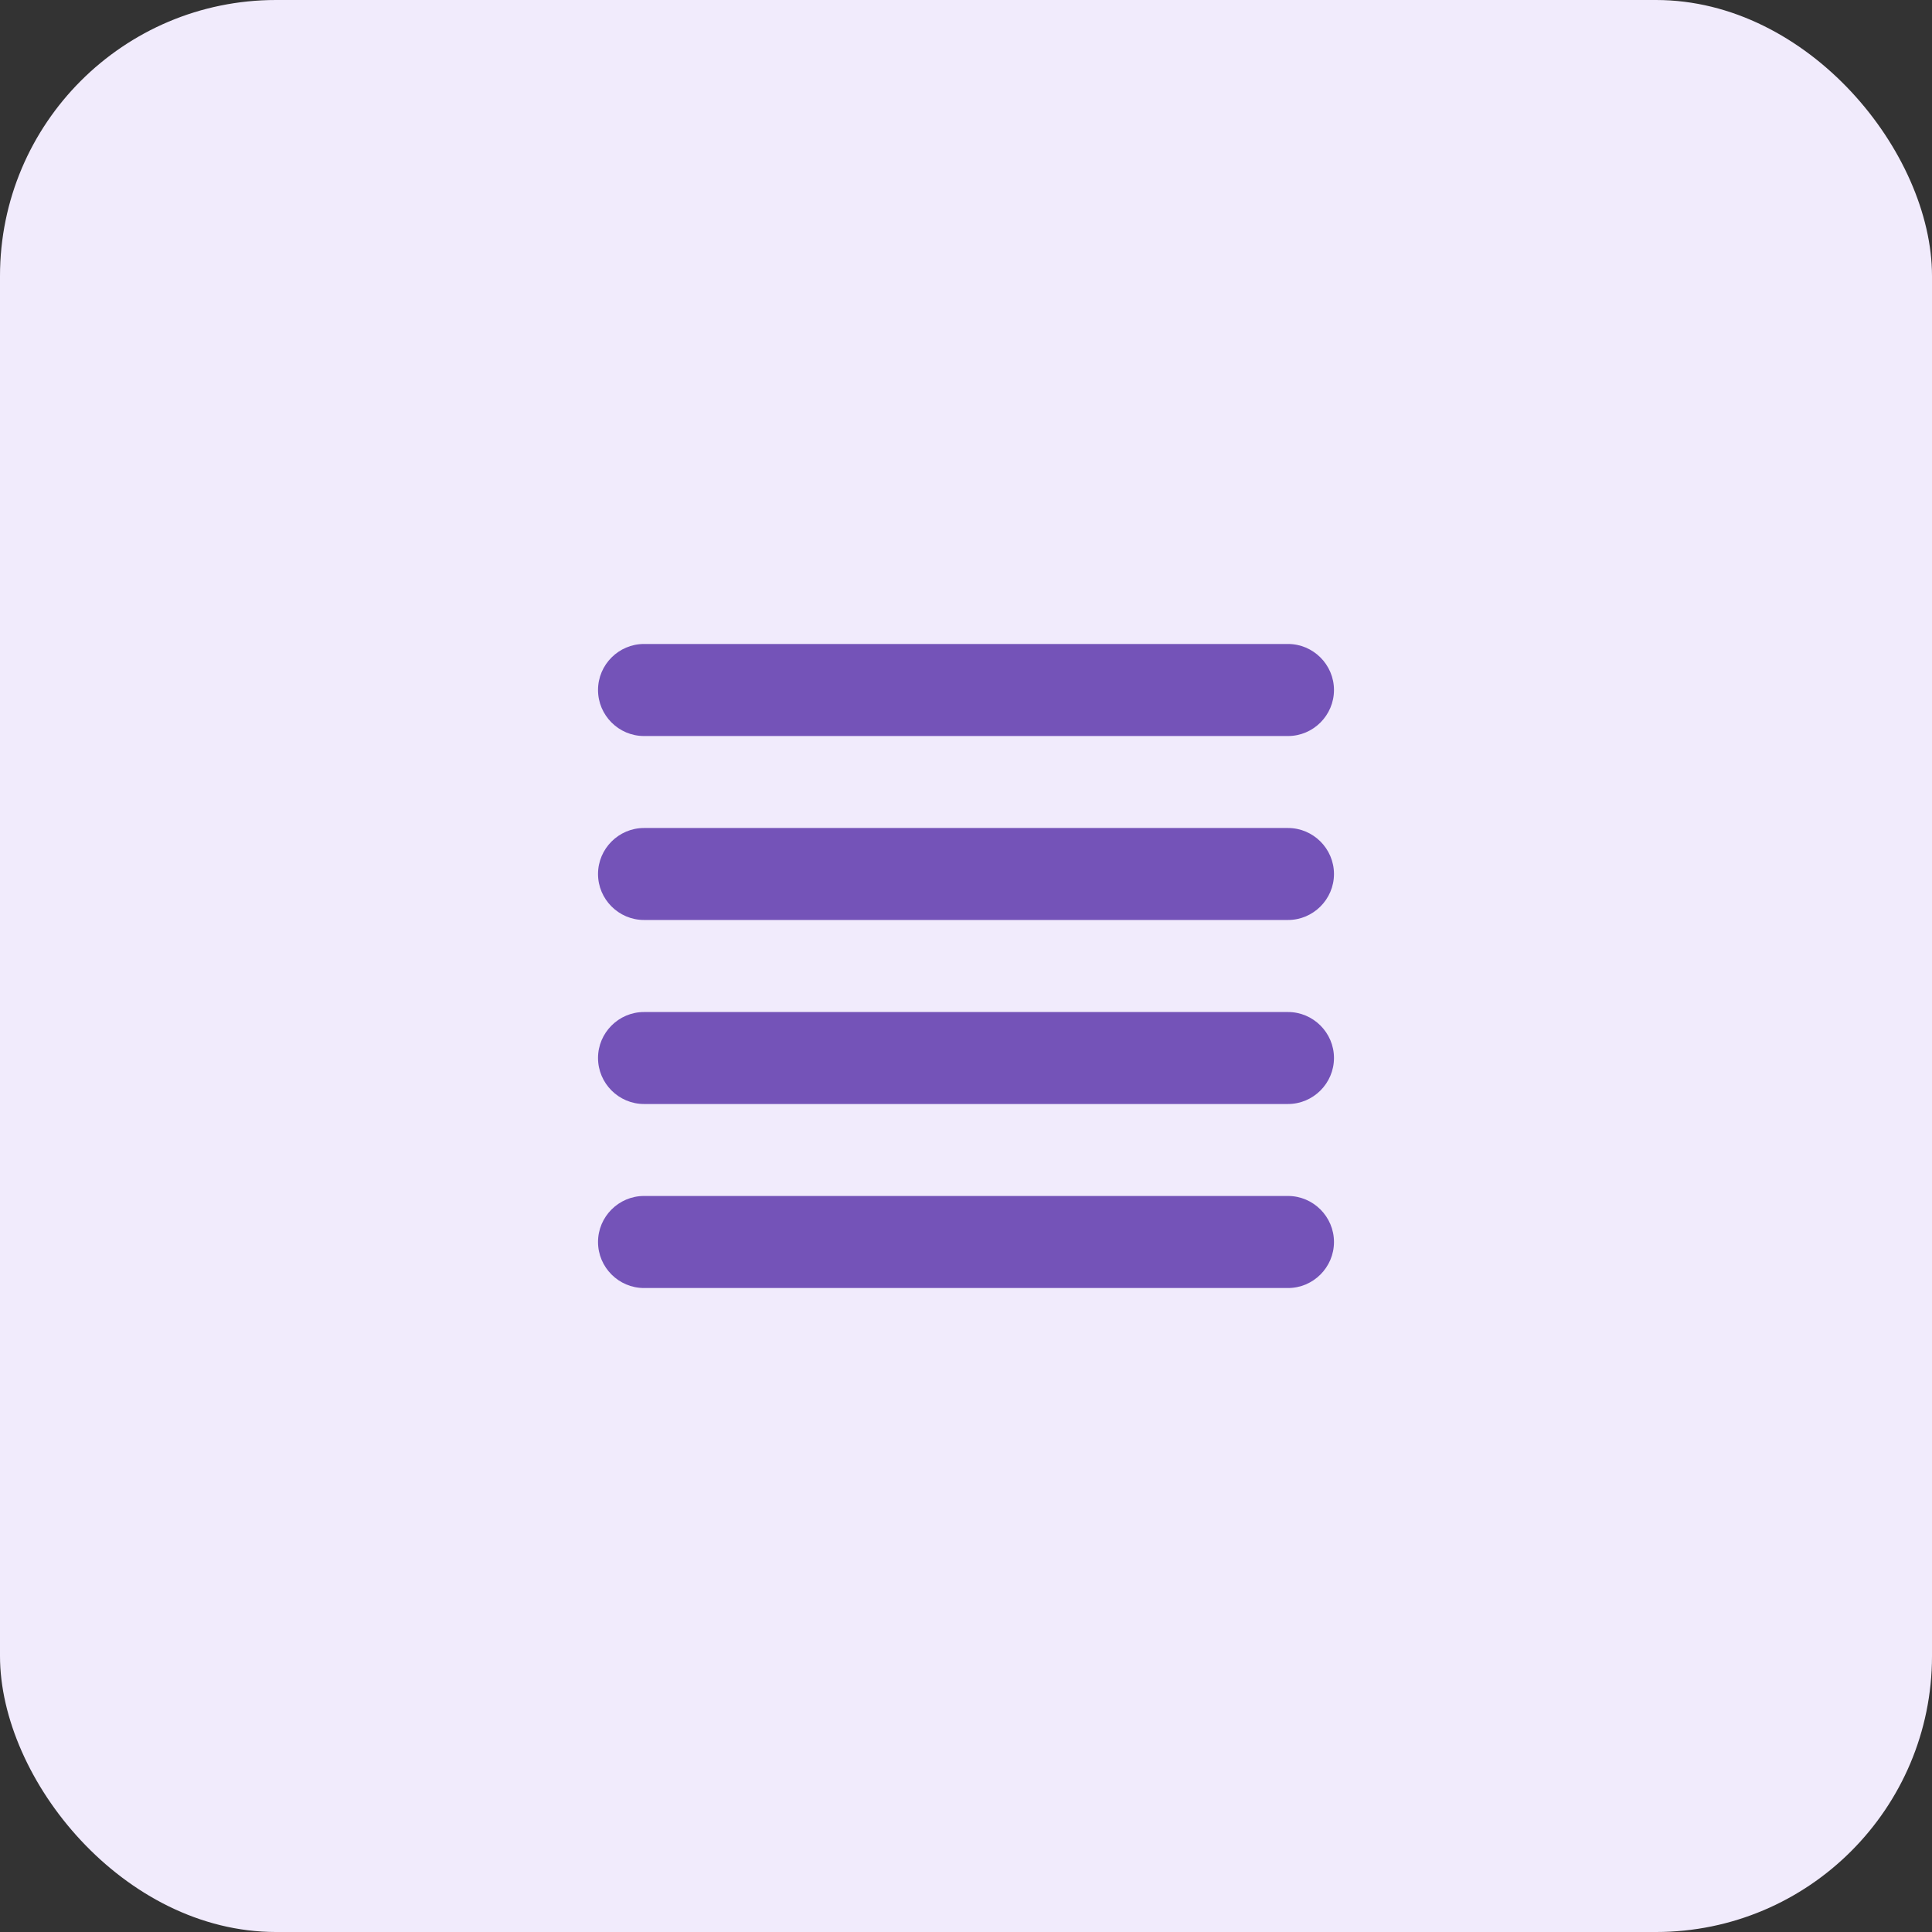 <svg width="28" height="28" viewBox="0 0 28 28" fill="none" xmlns="http://www.w3.org/2000/svg">
<rect x="0" y="0" width="28" height="28" fill="#333333" stroke="none"/>
<rect width="28" height="28" rx="4" fill="#F1EBFC"/>
<path d="M9.333 16H18.667C19.033 16 19.333 15.7 19.333 15.333C19.333 14.967 19.033 14.667 18.667 14.667H9.333C8.967 14.667 8.667 14.967 8.667 15.333C8.667 15.7 8.967 16 9.333 16ZM9.333 18.667H18.667C19.033 18.667 19.333 18.367 19.333 18C19.333 17.633 19.033 17.333 18.667 17.333H9.333C8.967 17.333 8.667 17.633 8.667 18C8.667 18.367 8.967 18.667 9.333 18.667ZM9.333 13.333H18.667C19.033 13.333 19.333 13.033 19.333 12.667C19.333 12.3 19.033 12 18.667 12H9.333C8.967 12 8.667 12.3 8.667 12.667C8.667 13.033 8.967 13.333 9.333 13.333ZM8.667 10C8.667 10.367 8.967 10.667 9.333 10.667H18.667C19.033 10.667 19.333 10.367 19.333 10C19.333 9.633 19.033 9.333 18.667 9.333H9.333C8.967 9.333 8.667 9.633 8.667 10Z" fill="#7453B8"/>
</svg>
